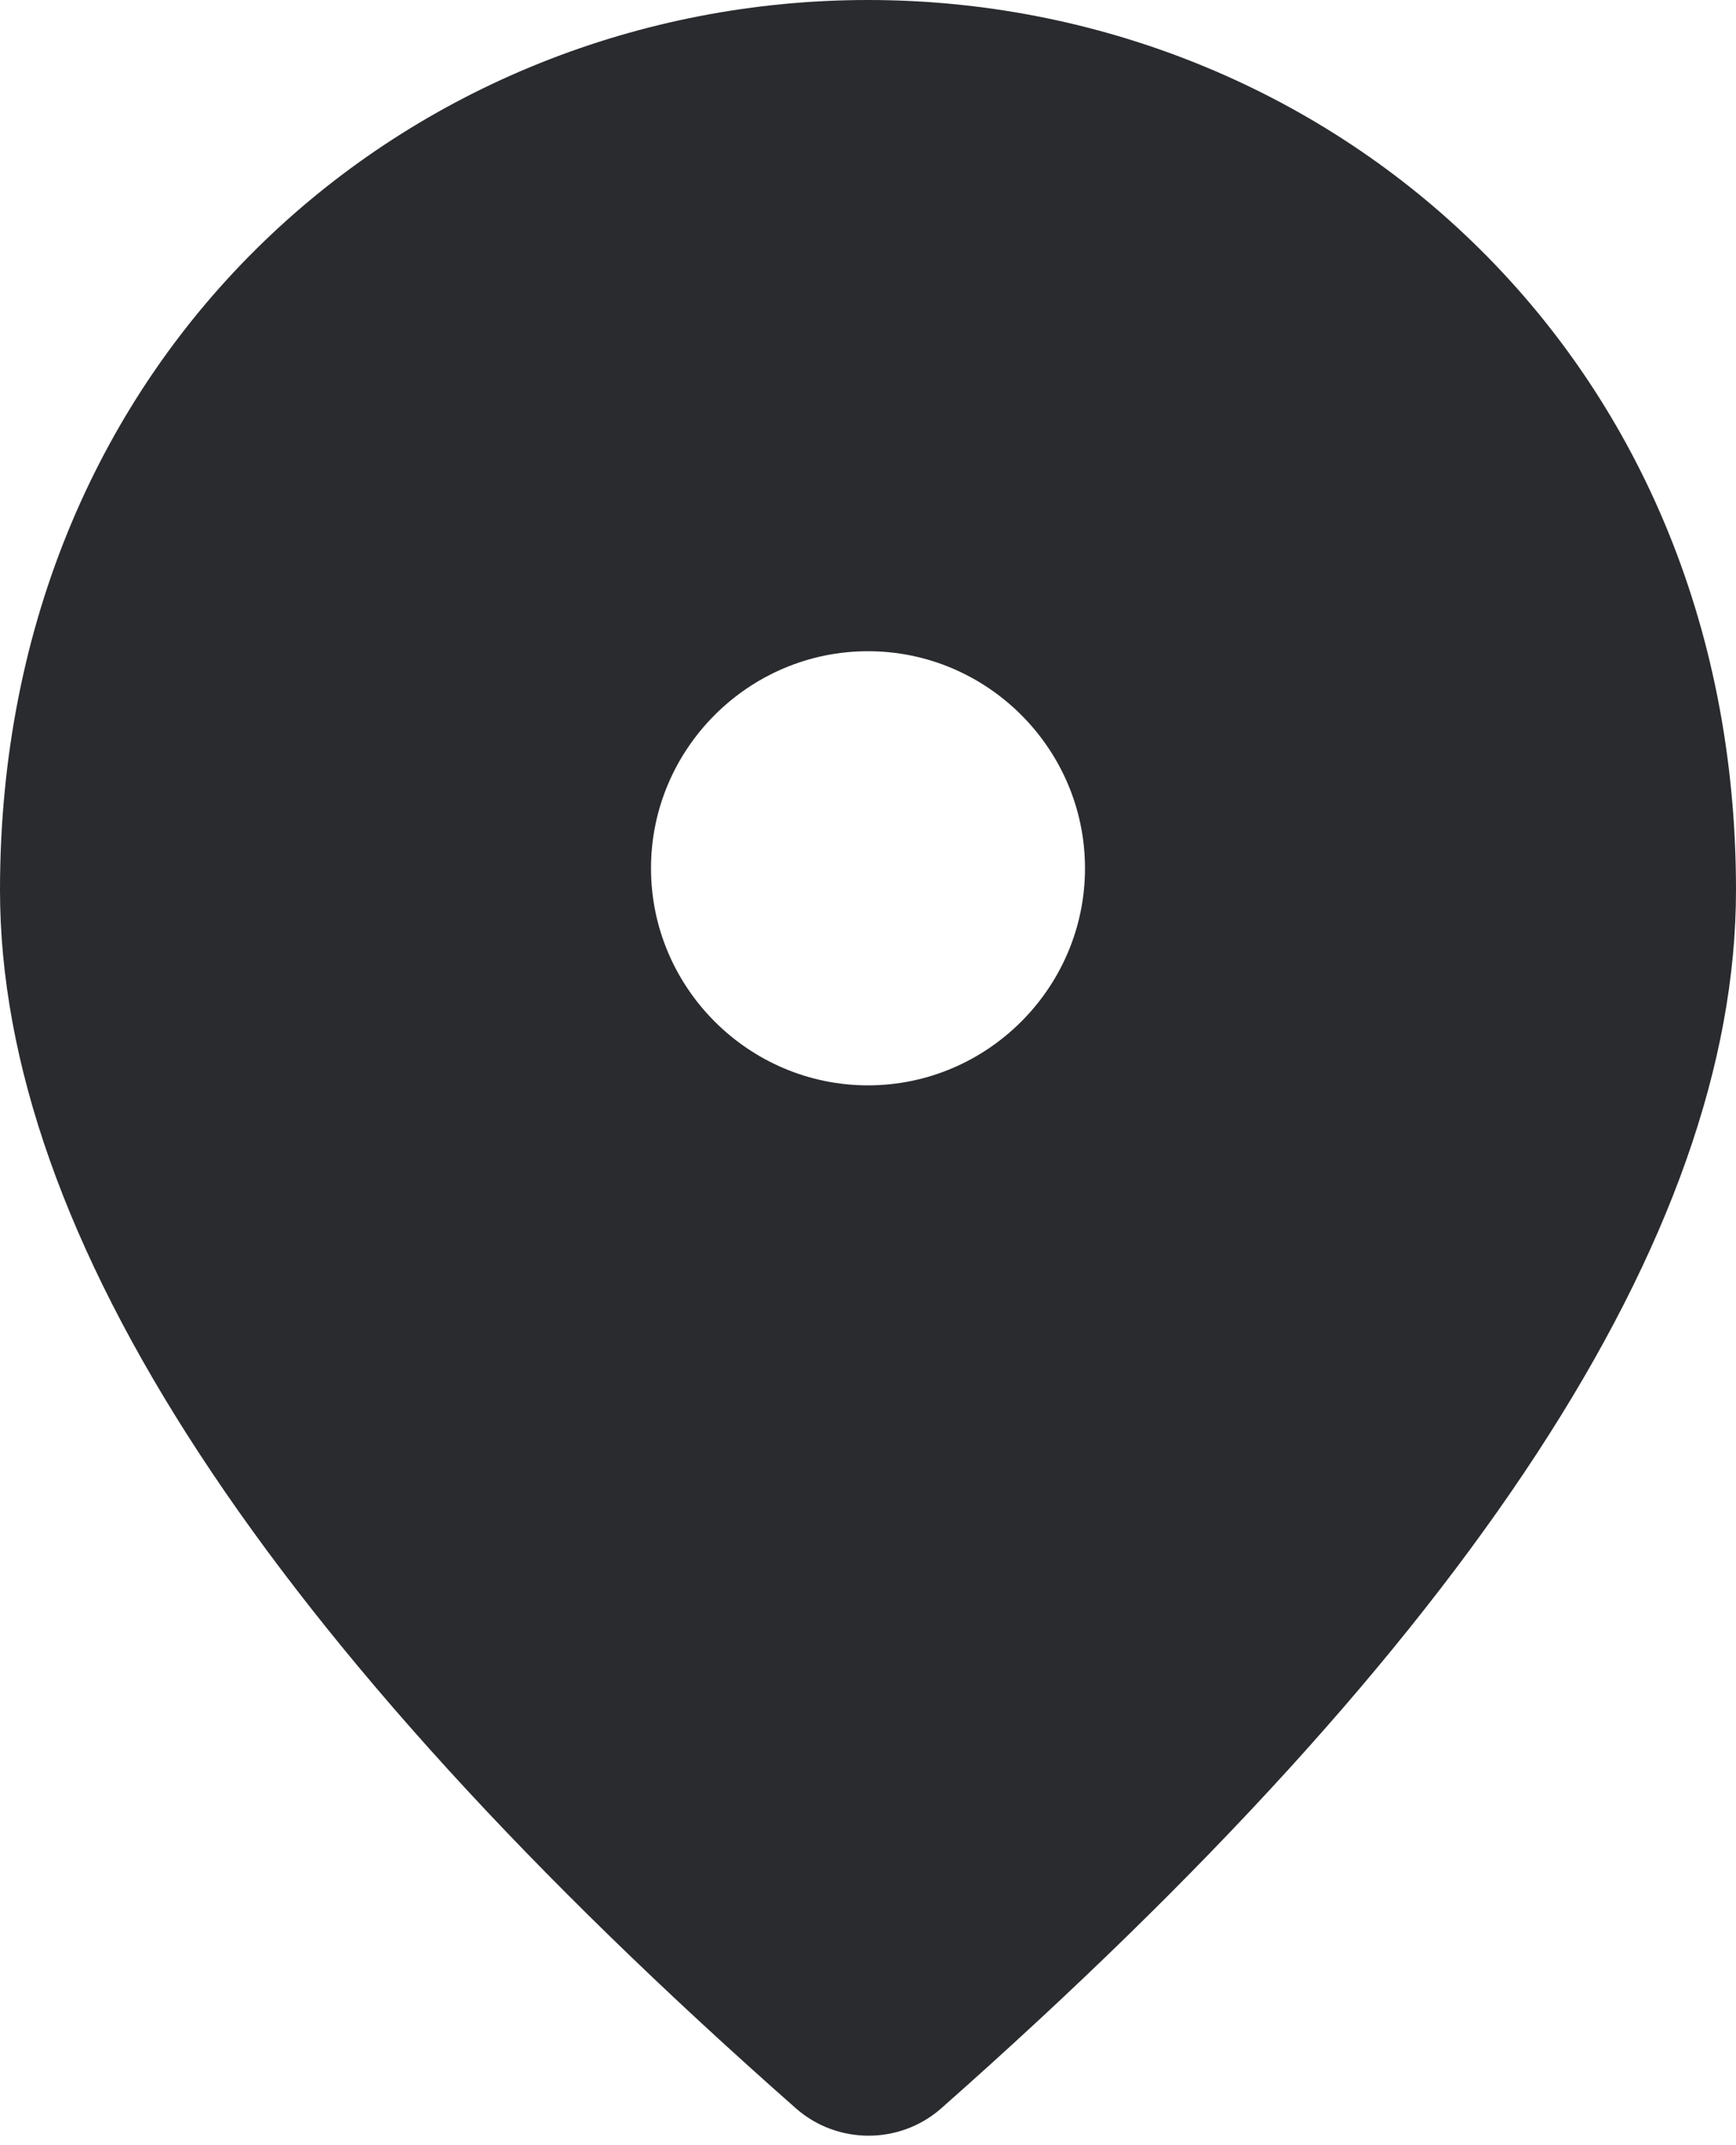 <?xml version="1.0" encoding="UTF-8"?> <svg xmlns="http://www.w3.org/2000/svg" width="17" height="21" viewBox="0 0 17 21" fill="none"> <path d="M8.5 0C4.037 0 0 3.421 0 8.713C0 12.091 2.603 16.065 7.799 20.644C8.203 20.995 8.808 20.995 9.212 20.644C14.397 16.065 17 12.091 17 8.713C17 3.421 12.963 0 8.5 0ZM8.5 10.625C7.331 10.625 6.375 9.669 6.375 8.5C6.375 7.331 7.331 6.375 8.5 6.375C9.669 6.375 10.625 7.331 10.625 8.5C10.625 9.669 9.669 10.625 8.5 10.625Z" fill="#292B2E"></path> </svg> 